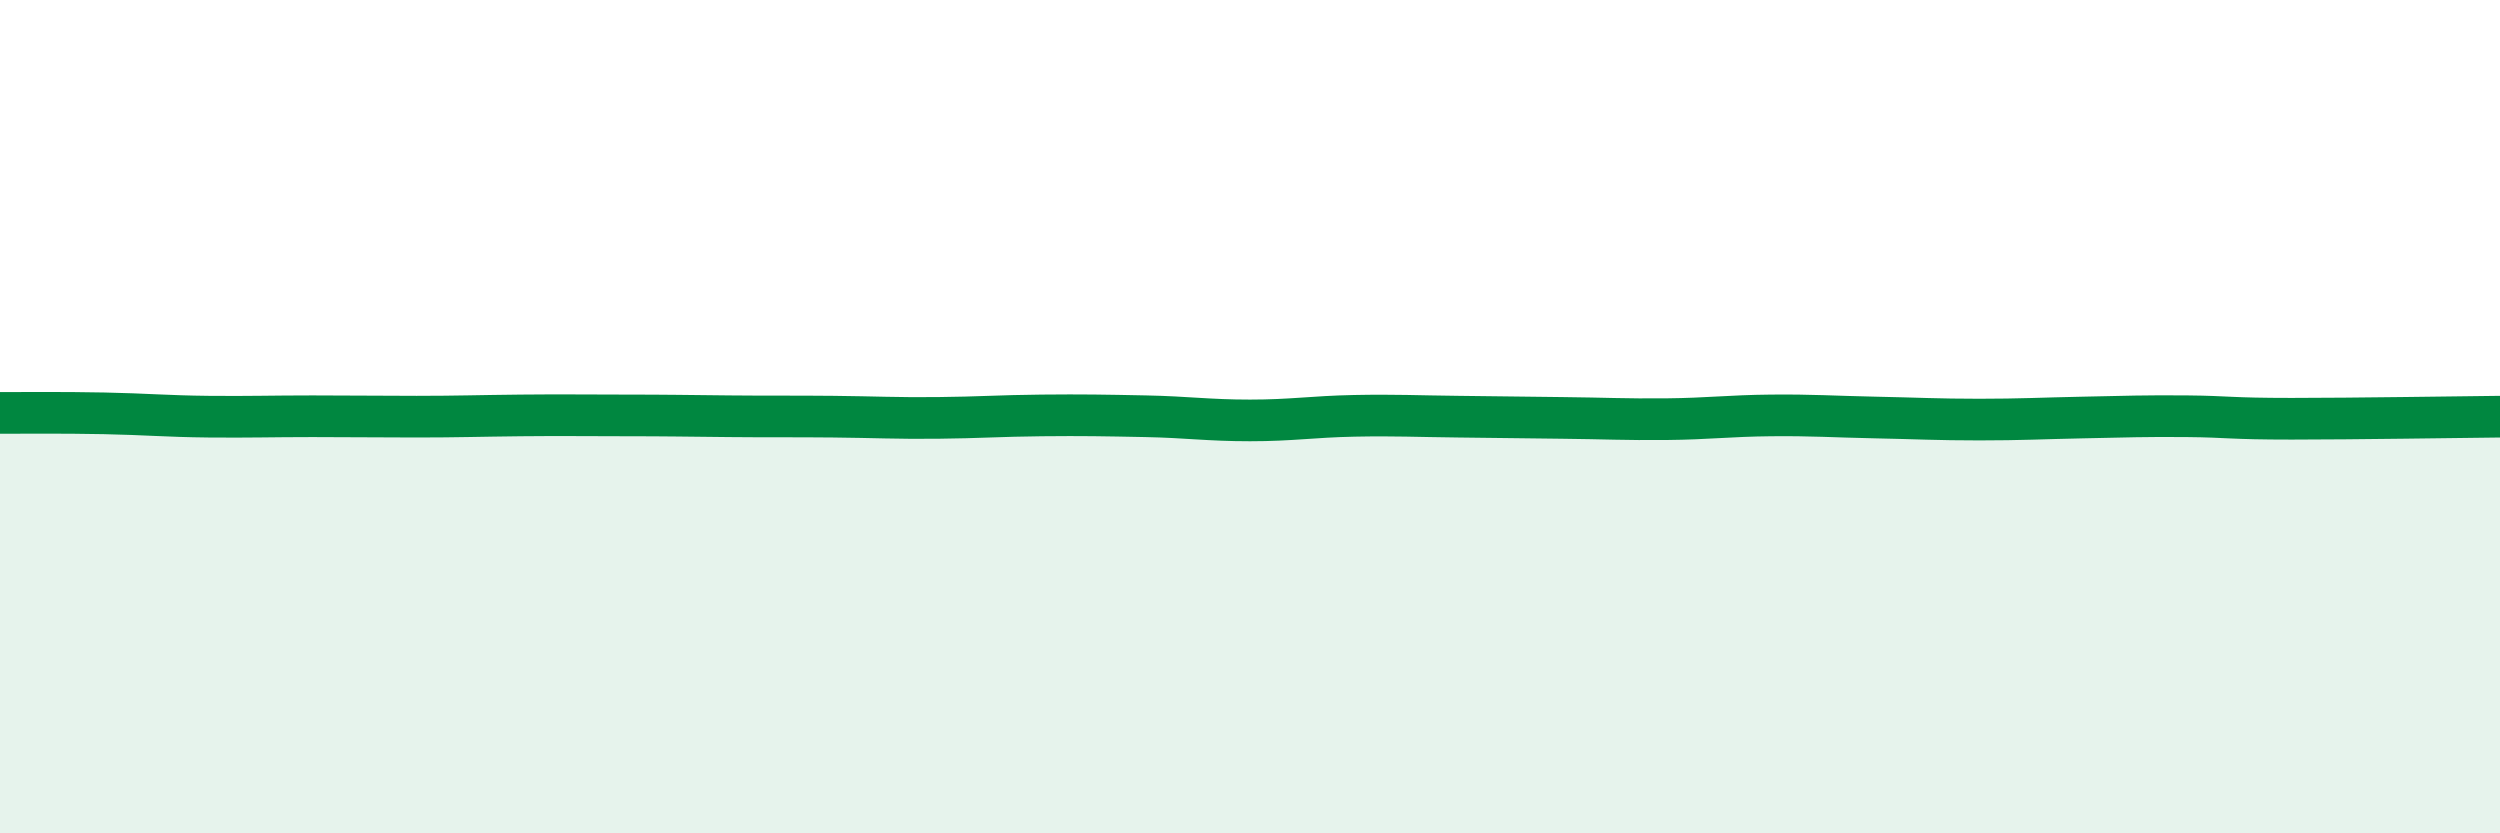 
    <svg width="60" height="20" viewBox="0 0 60 20" xmlns="http://www.w3.org/2000/svg">
      <path
        d="M 0,9.91 C 0.5,9.91 1.5,9.9 2.5,9.92 C 3.5,9.94 4,9.99 5,10 C 6,10.01 6.5,9.99 7.5,9.99 C 8.5,9.99 9,10 10,10 C 11,10 11.5,9.98 12.5,9.97 C 13.5,9.96 14,9.97 15,9.97 C 16,9.97 16.5,9.98 17.5,9.99 C 18.5,10 19,9.99 20,10 C 21,10.01 21.5,10.04 22.5,10.03 C 23.5,10.02 24,9.98 25,9.97 C 26,9.96 26.5,9.97 27.5,9.99 C 28.5,10.01 29,10.09 30,10.09 C 31,10.09 31.5,10 32.5,9.98 C 33.5,9.96 34,9.99 35,10 C 36,10.01 36.5,10.02 37.5,10.03 C 38.5,10.04 39,10.07 40,10.06 C 41,10.05 41.5,9.98 42.5,9.97 C 43.5,9.96 44,10 45,10.02 C 46,10.04 46.5,10.07 47.5,10.07 C 48.5,10.07 49,10.04 50,10.02 C 51,10 51.5,9.98 52.5,9.99 C 53.5,10 53.5,10.05 55,10.05 C 56.5,10.05 59,10.01 60,10L60 20L0 20Z"
        fill="#008740"
        opacity="0.1"
        stroke-linecap="round"
        stroke-linejoin="round"
      />
      <path
        d="M 0,9.91 C 0.5,9.91 1.5,9.9 2.5,9.92 C 3.5,9.94 4,9.99 5,10 C 6,10.01 6.5,9.99 7.5,9.99 C 8.5,9.99 9,10 10,10 C 11,10 11.5,9.98 12.5,9.97 C 13.5,9.96 14,9.97 15,9.97 C 16,9.97 16.5,9.98 17.5,9.99 C 18.5,10 19,9.99 20,10 C 21,10.01 21.5,10.04 22.5,10.03 C 23.5,10.02 24,9.98 25,9.97 C 26,9.96 26.5,9.97 27.5,9.99 C 28.5,10.01 29,10.09 30,10.09 C 31,10.09 31.5,10 32.5,9.98 C 33.5,9.96 34,9.99 35,10 C 36,10.01 36.5,10.02 37.5,10.03 C 38.5,10.04 39,10.07 40,10.06 C 41,10.05 41.5,9.98 42.5,9.97 C 43.5,9.96 44,10 45,10.02 C 46,10.04 46.5,10.07 47.5,10.07 C 48.5,10.07 49,10.04 50,10.02 C 51,10 51.5,9.98 52.5,9.99 C 53.5,10 53.5,10.05 55,10.05 C 56.5,10.05 59,10.01 60,10"
        stroke="#008740"
        stroke-width="1"
        fill="none"
        stroke-linecap="round"
        stroke-linejoin="round"
      />
    </svg>
  
